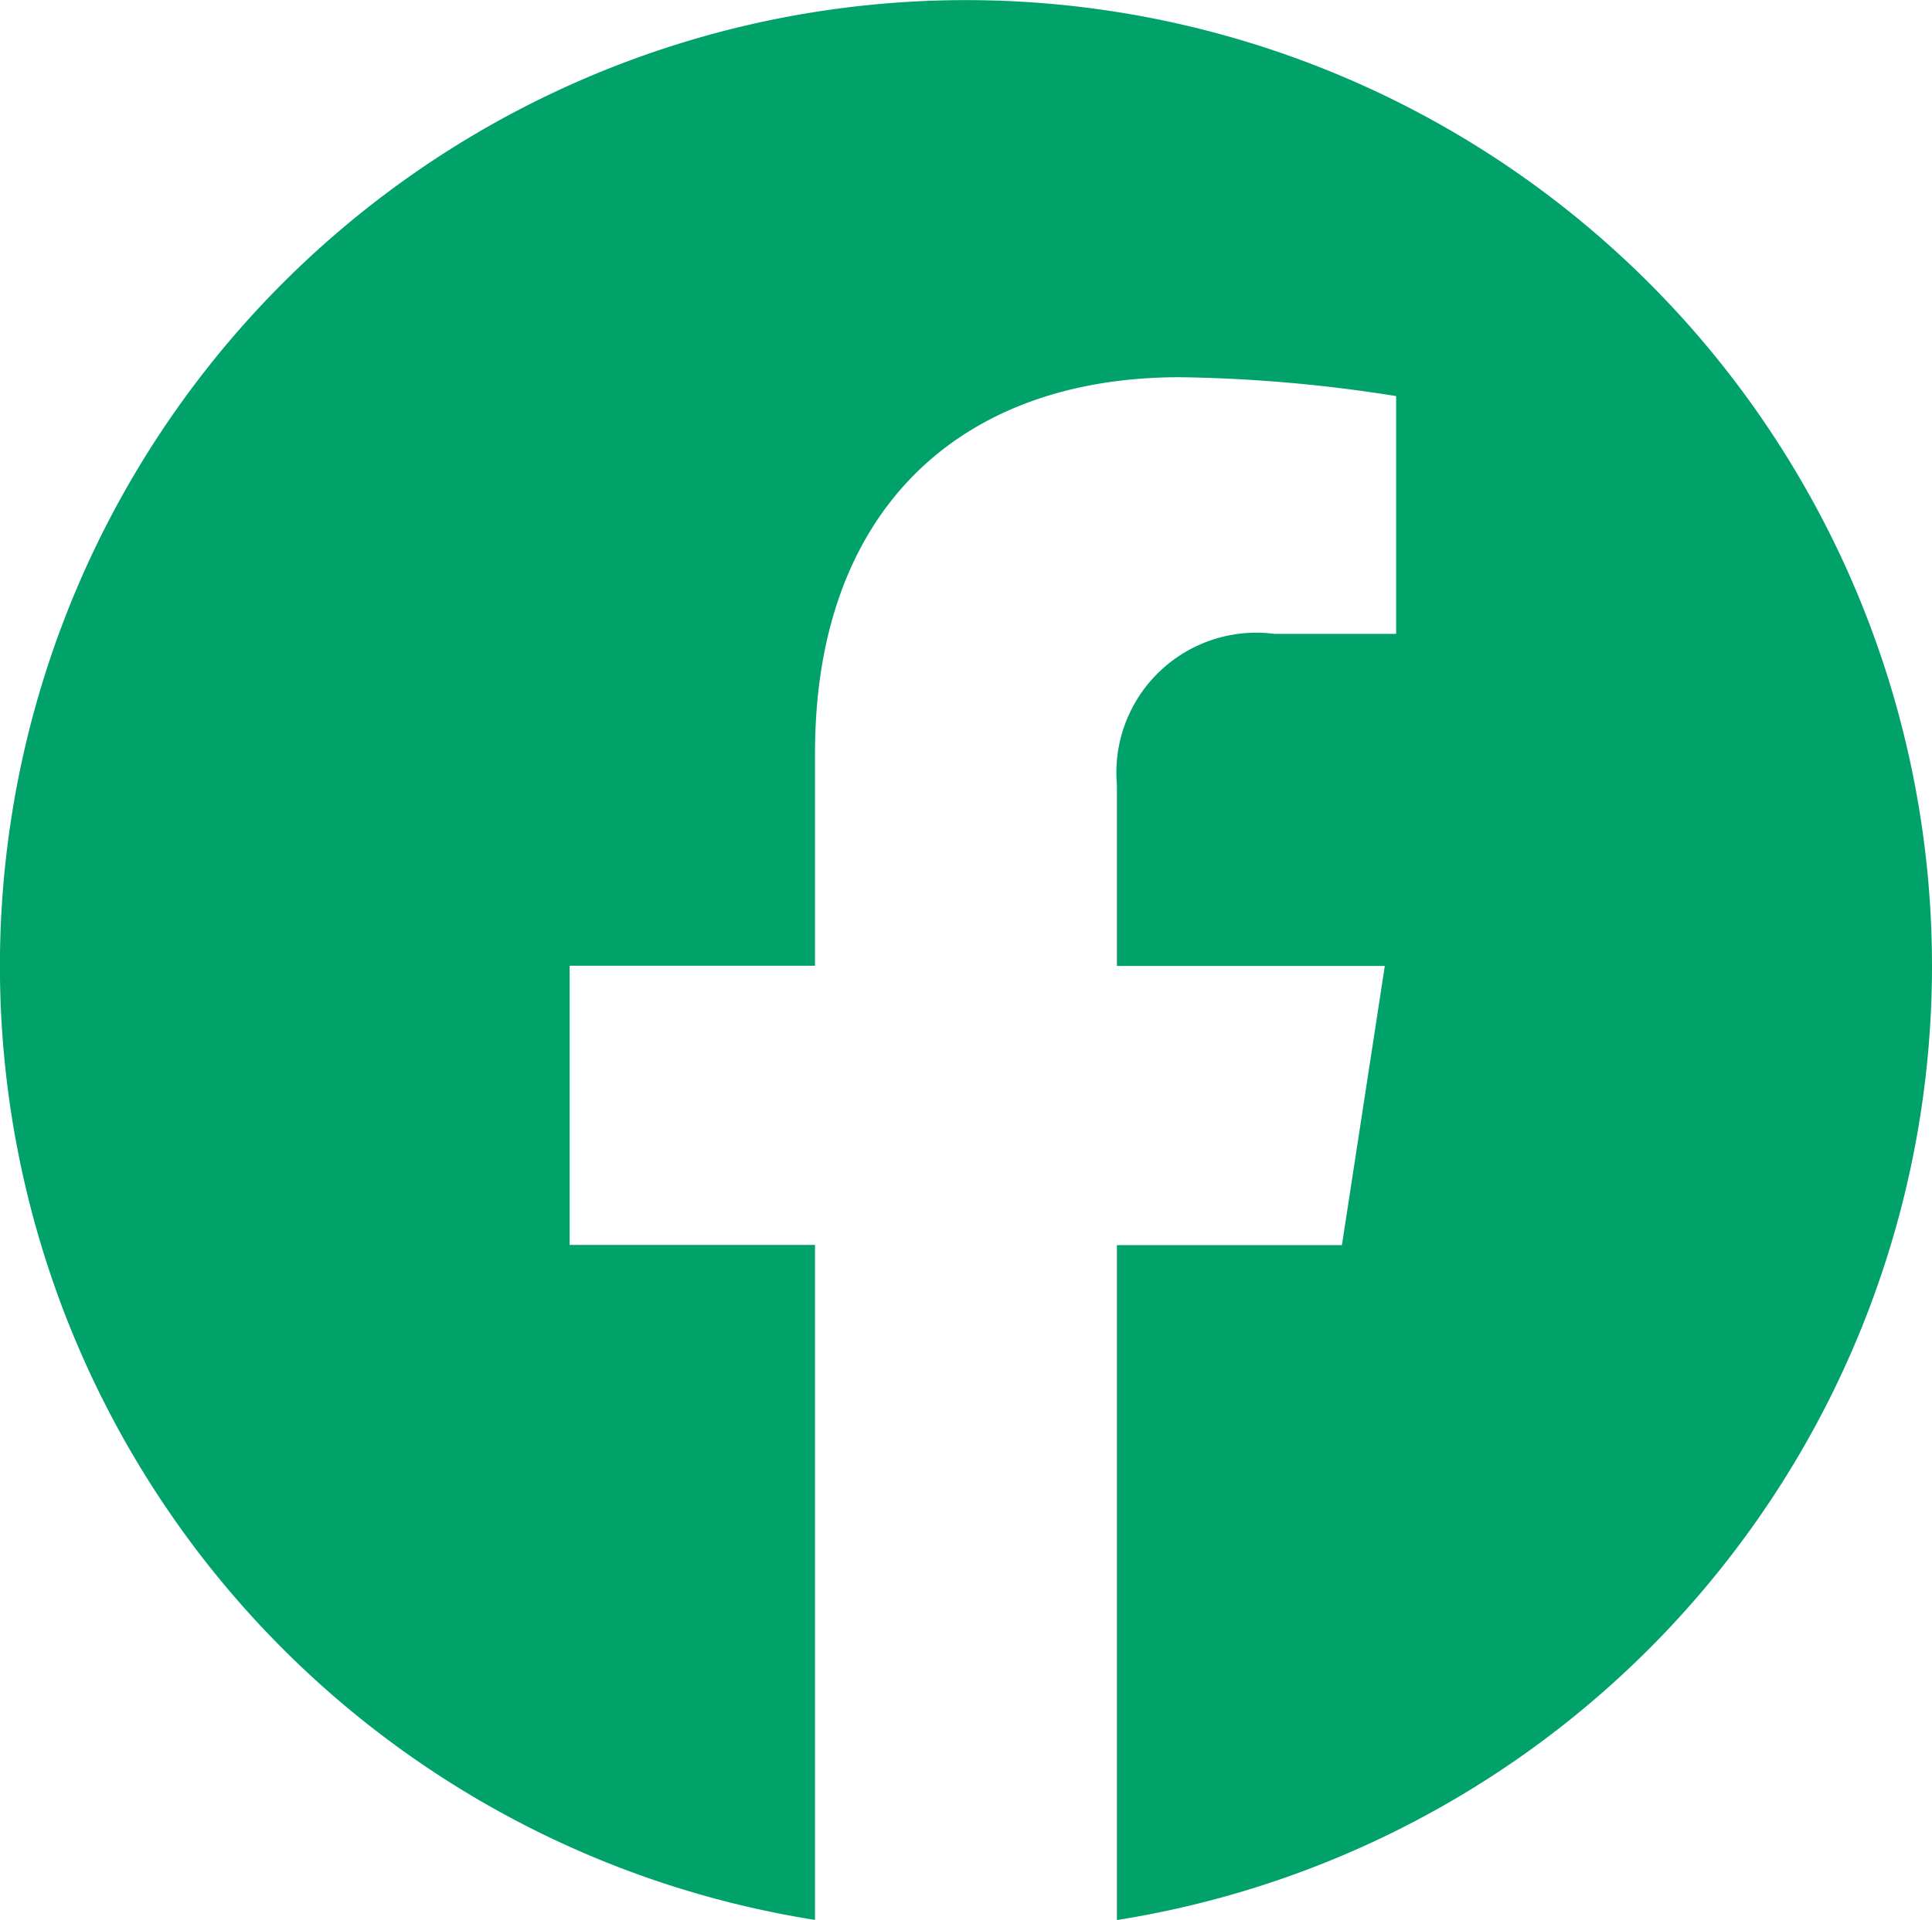 <svg xmlns="http://www.w3.org/2000/svg" width="27.621" height="27.454" viewBox="0 0 27.621 27.454">
  <path id="Icon_awesome-facebook" data-name="Icon awesome-facebook" d="M28.184,14.373A13.811,13.811,0,1,0,12.215,28.017V18.365H8.707V14.373h3.508V11.33c0-3.461,2.06-5.373,5.216-5.373a21.254,21.254,0,0,1,3.092.27v3.4H18.781a2,2,0,0,0-2.25,2.157v2.592h3.83l-.613,3.992H16.531v9.651A13.816,13.816,0,0,0,28.184,14.373Z" transform="translate(-0.563 -0.563)" fill="#00a26a"/>
</svg>
